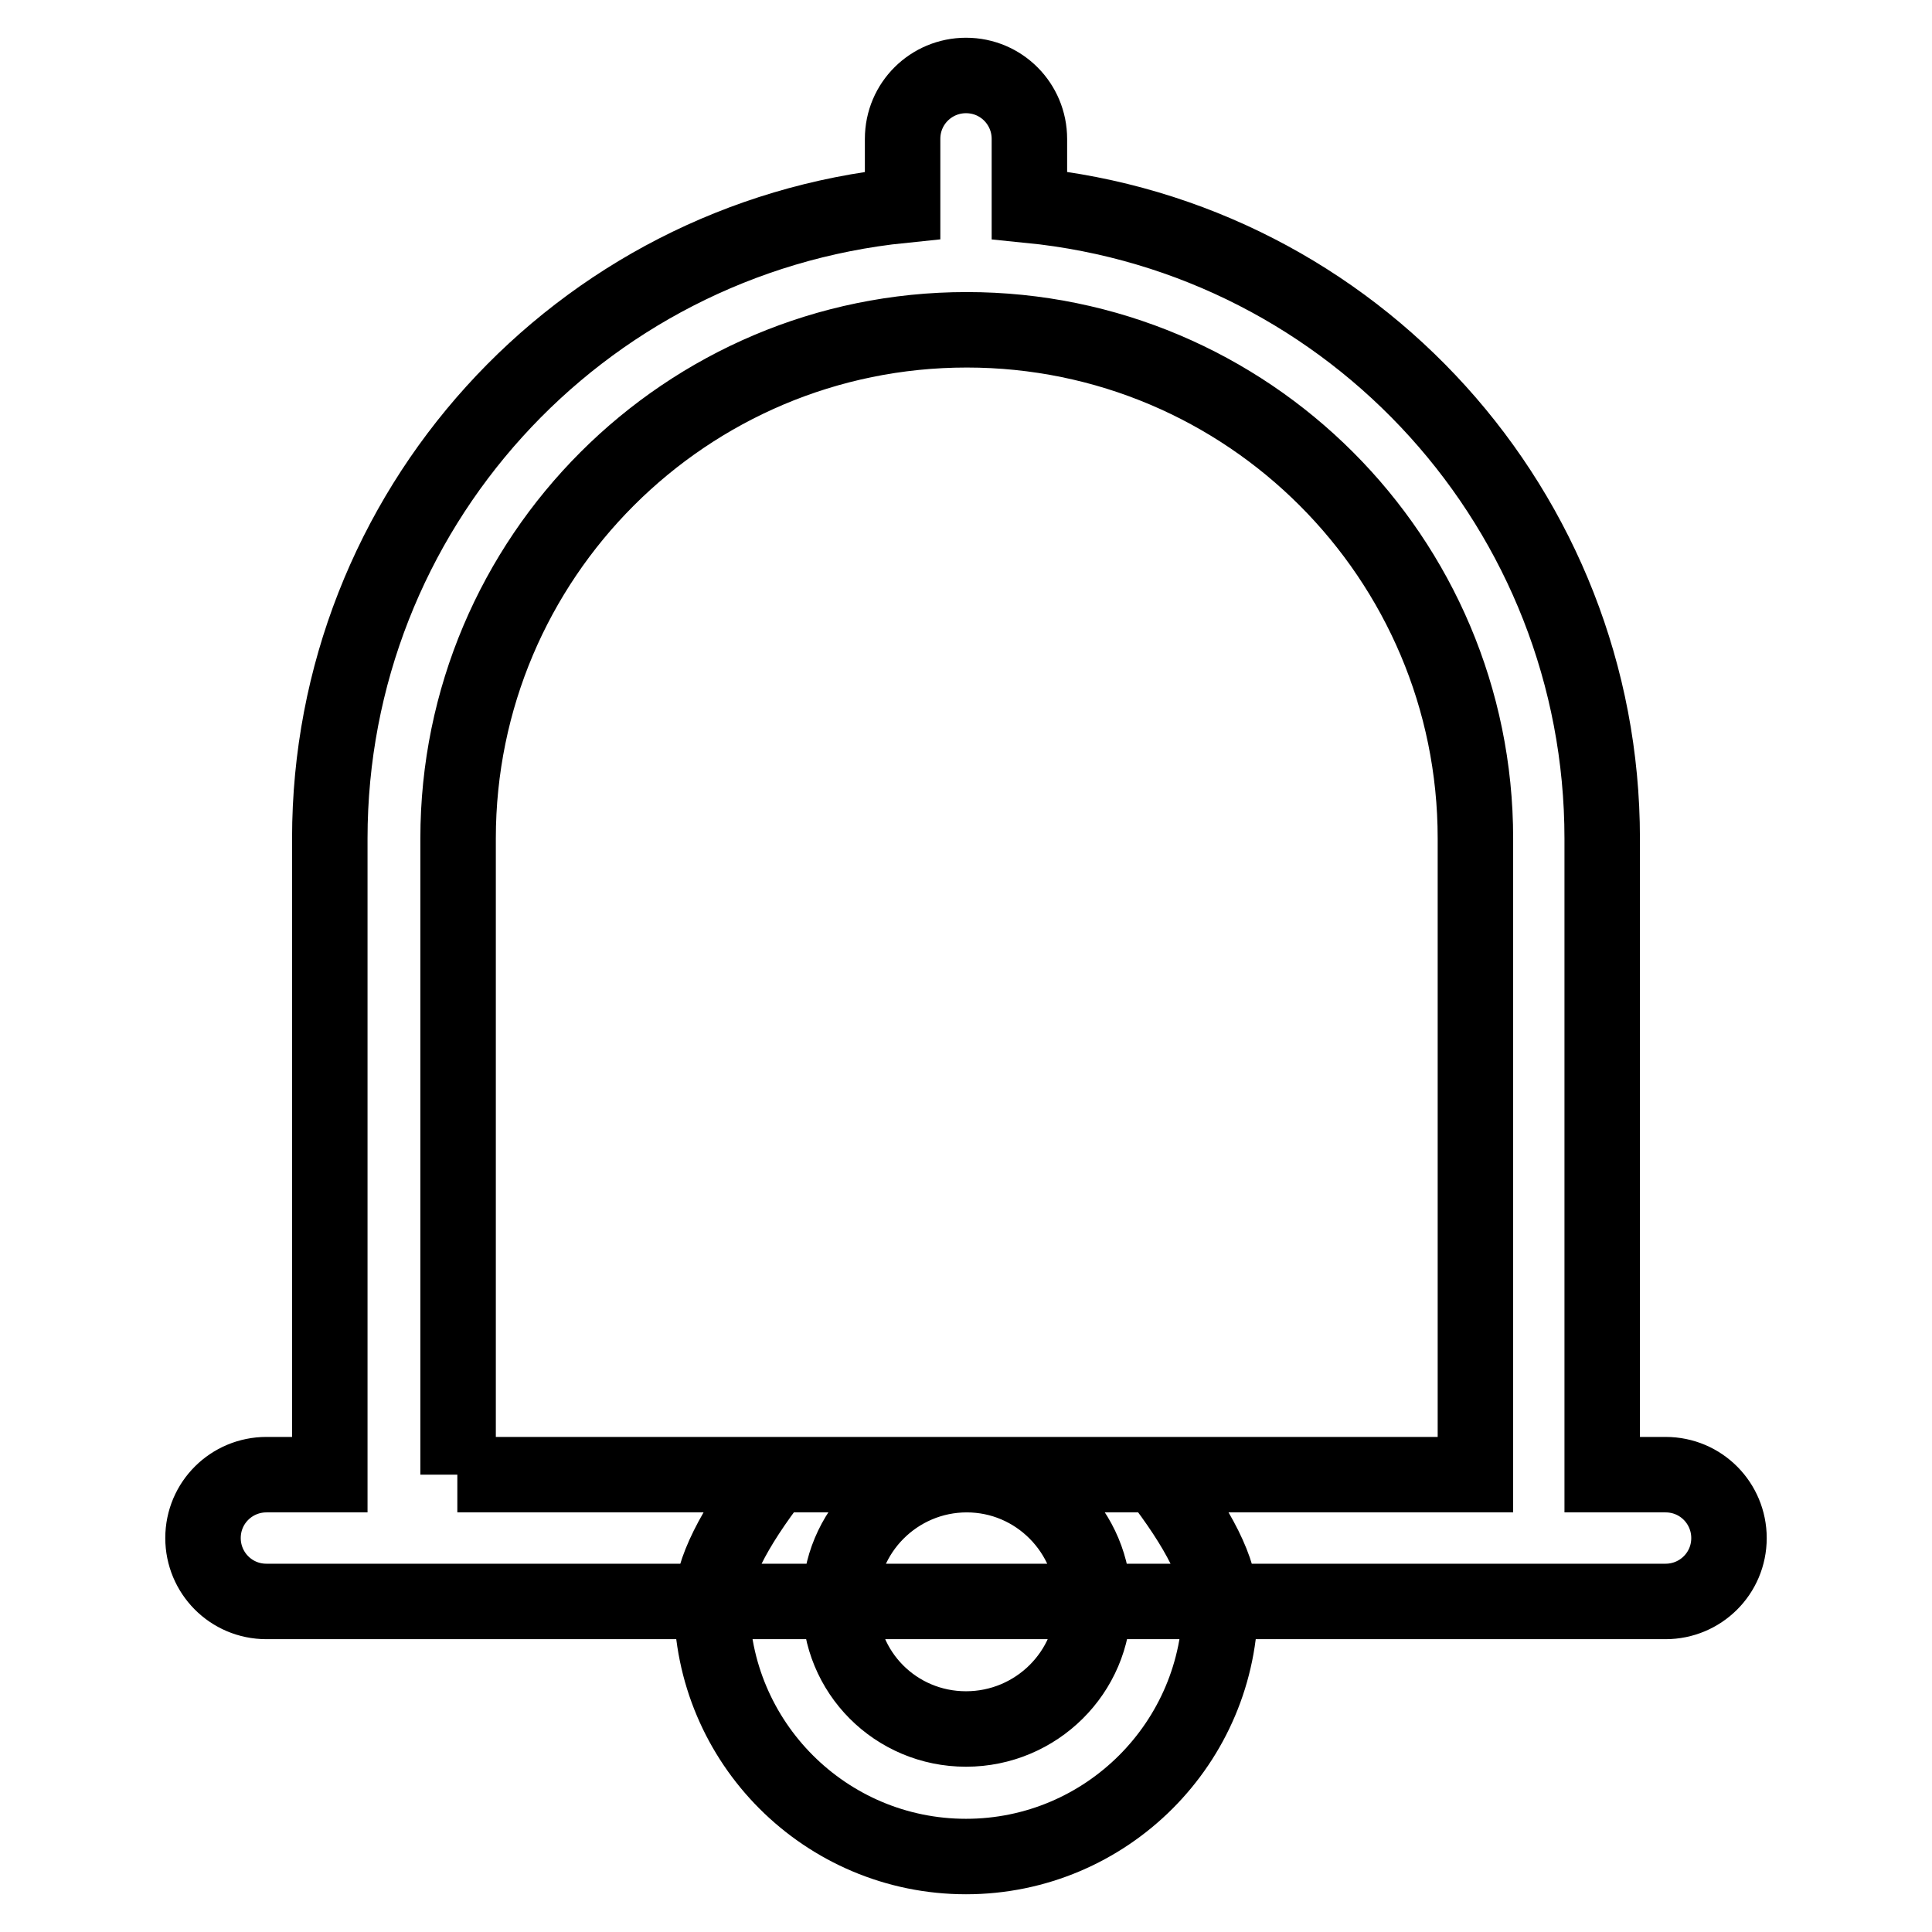 <?xml version="1.0" encoding="utf-8"?>
<!-- Svg Vector Icons : http://www.onlinewebfonts.com/icon -->
<!DOCTYPE svg PUBLIC "-//W3C//DTD SVG 1.1//EN" "http://www.w3.org/Graphics/SVG/1.1/DTD/svg11.dtd">
<svg version="1.1" xmlns="http://www.w3.org/2000/svg" xmlns:xlink="http://www.w3.org/1999/xlink" x="0px" y="0px" viewBox="0 0 256 256" enable-background="new 0 0 256 256" xml:space="preserve">
<g> <path stroke-width="10" fill-opacity="0" stroke="#000000"  d="M128,246c-18.6,0-33.7-15.1-33.7-33.7c0-4,2.8-9.7,8.4-16.9h50.6c5.6,7.2,8.4,12.8,8.4,16.9 C161.7,230.9,146.6,246,128,246z M128,229.1c9.3,0,16.9-7.5,16.9-16.8c0-9.3-7.5-16.9-16.8-16.9c0,0,0,0,0,0 c-9.3,0-16.9,7.6-16.8,16.9C111.2,221.6,118.7,229.1,128,229.1z M60.6,195.4h134.9v-84.3c0-37.2-30.2-67.4-67.4-67.4 c-37.2,0-67.4,30.2-67.4,67.4l0,0V195.4z M212.3,195.4h8.4c4.7,0,8.4,3.8,8.4,8.4c0,4.7-3.8,8.4-8.4,8.4l0,0H35.3 c-4.7,0-8.4-3.8-8.4-8.4c0-4.7,3.8-8.4,8.4-8.4h8.4v-84.3c0-43.3,32.8-79.5,75.9-83.9v-8.8c0-4.7,3.8-8.4,8.4-8.4 c4.7,0,8.4,3.8,8.4,8.4v8.8c43.1,4.3,75.9,40.6,75.9,83.9V195.4L212.3,195.4z"/></g>
</svg>